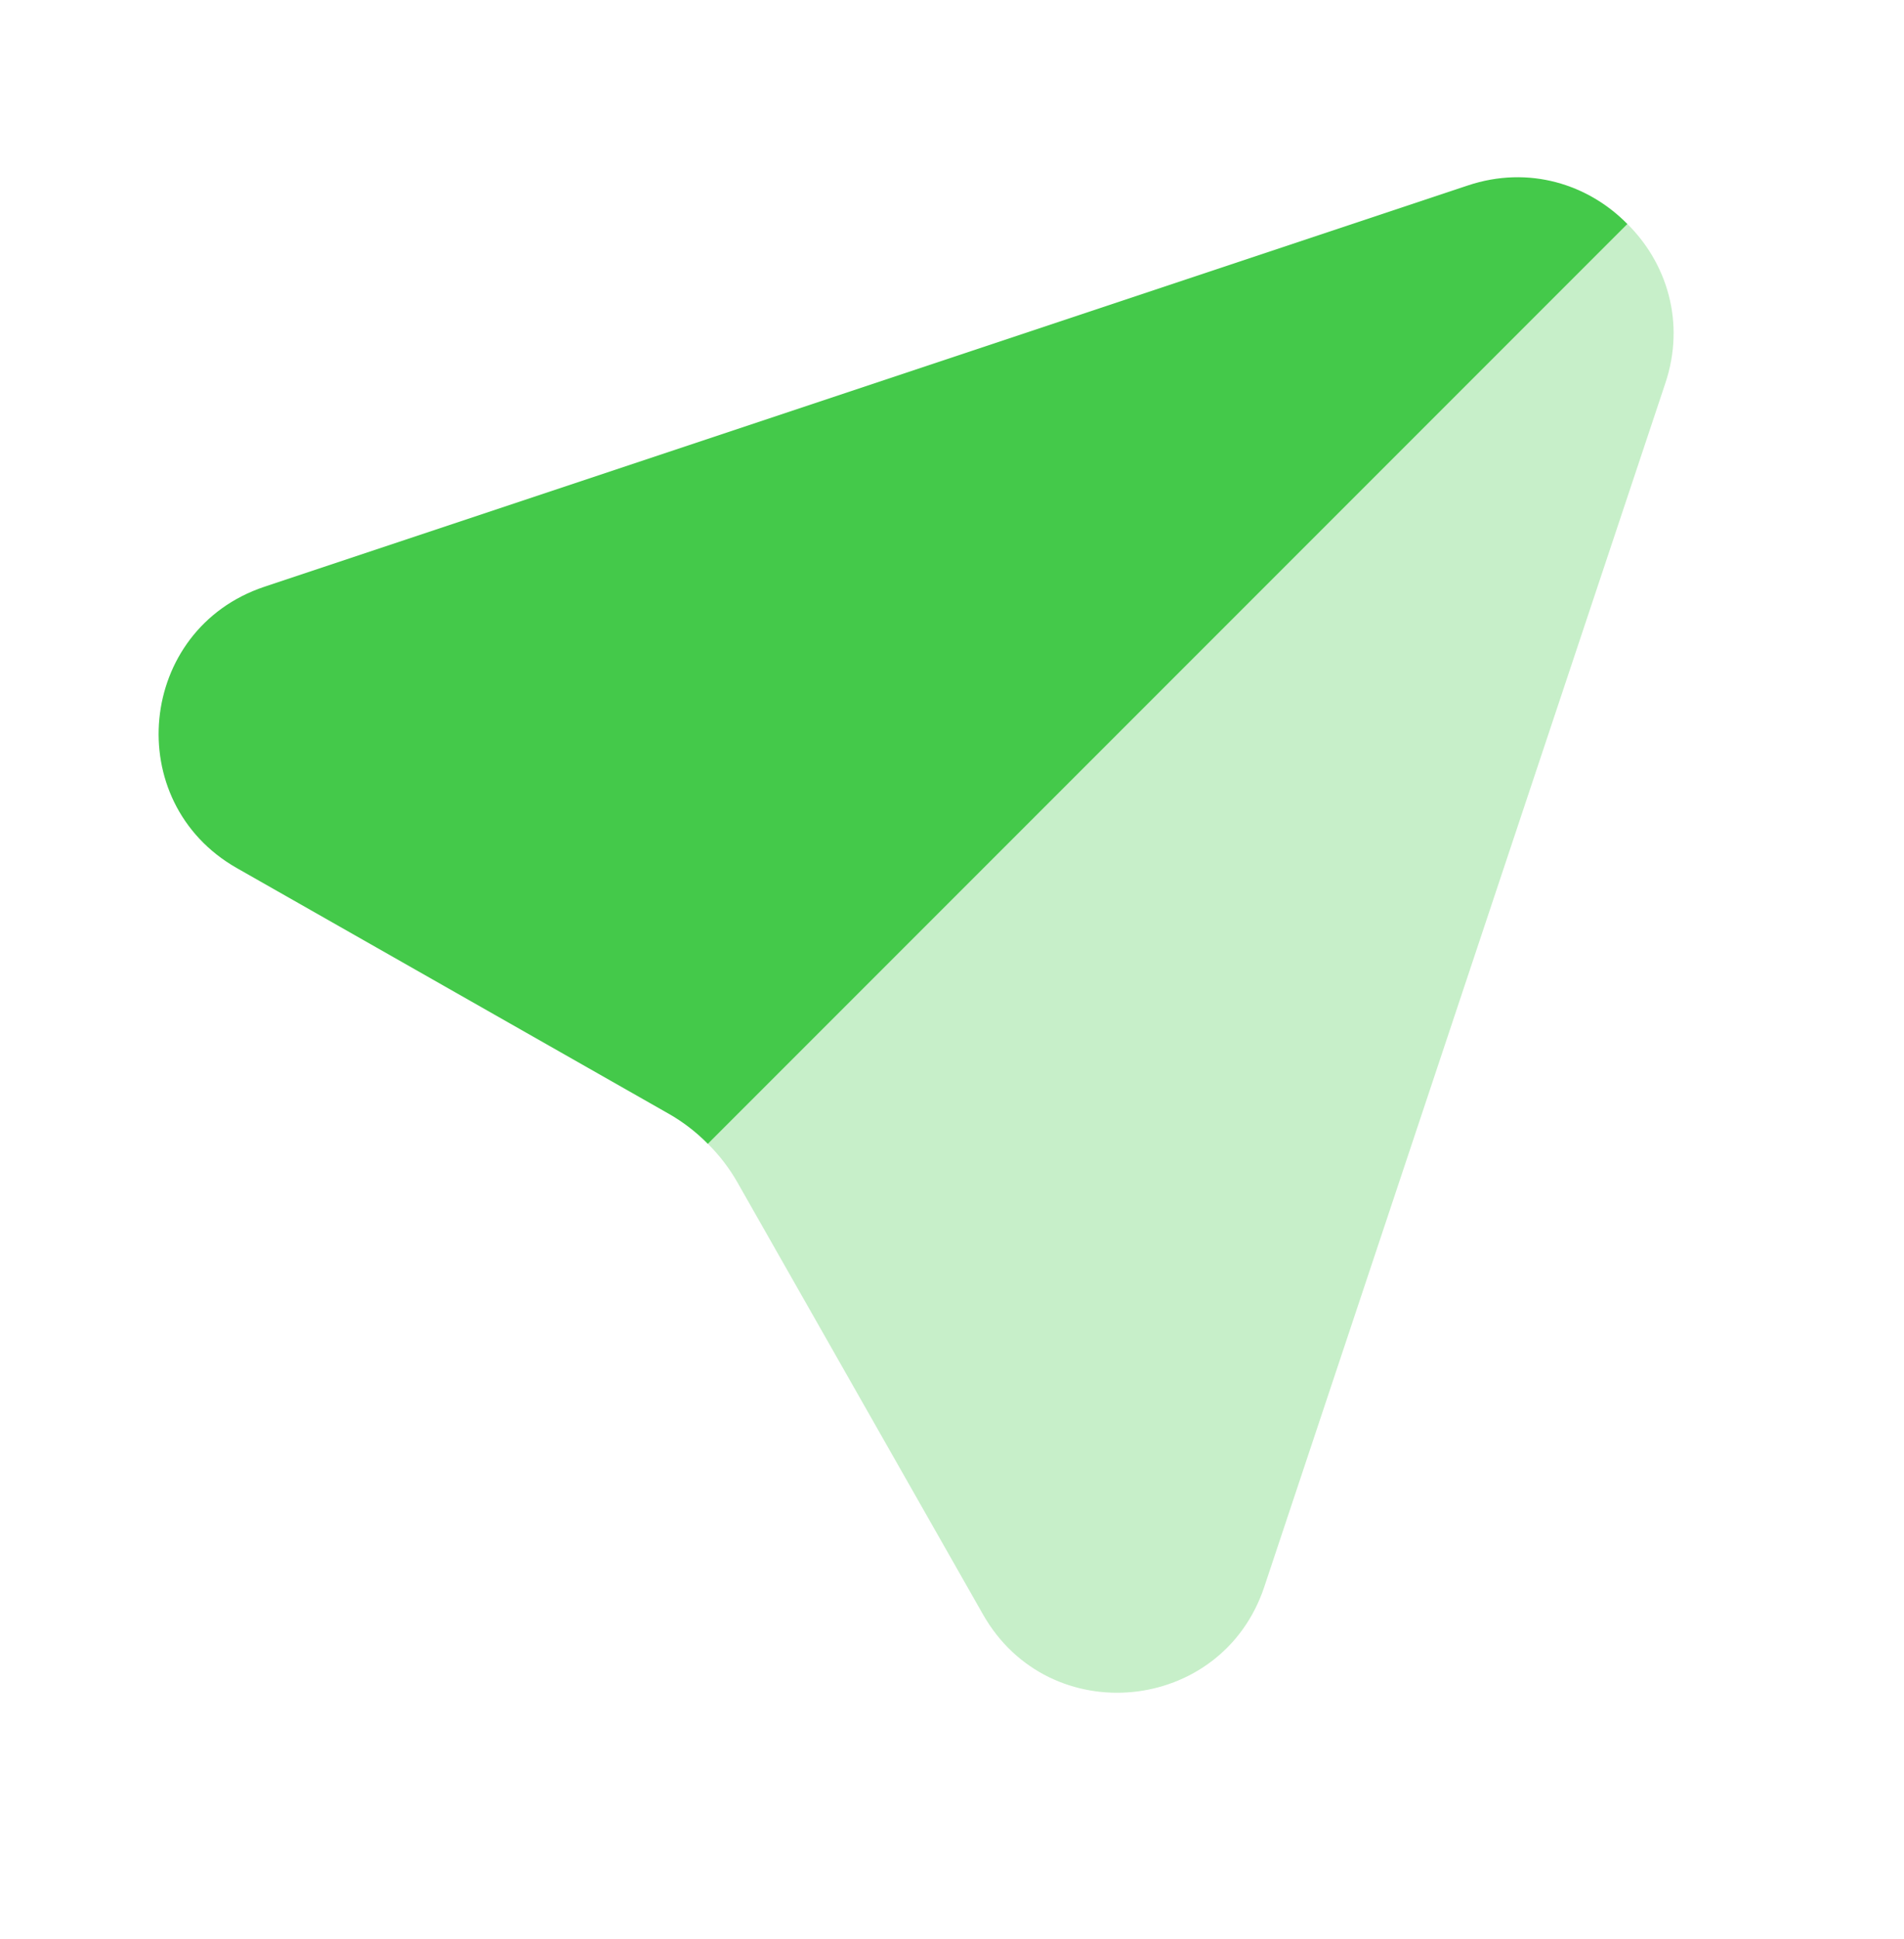 <?xml version="1.0" encoding="UTF-8"?> <svg xmlns="http://www.w3.org/2000/svg" width="55" height="56" viewBox="0 0 55 56" fill="none"> <path opacity="0.3" d="M48.108 11.059C48.696 9.295 48.14 7.575 46.995 6.453L20.434 33.015C20.773 33.348 21.066 33.728 21.303 34.145L28.396 46.619C30.307 49.98 35.297 49.492 36.52 45.823L48.108 11.059Z" fill="#44C94A"></path> <path d="M42.402 5.355C44.166 4.767 45.886 5.323 47.008 6.468L20.446 33.029C20.113 32.69 19.733 32.397 19.316 32.16L6.842 25.067C3.481 23.156 3.969 18.166 7.638 16.943L42.402 5.355Z" fill="#44C94A"></path> </svg> 